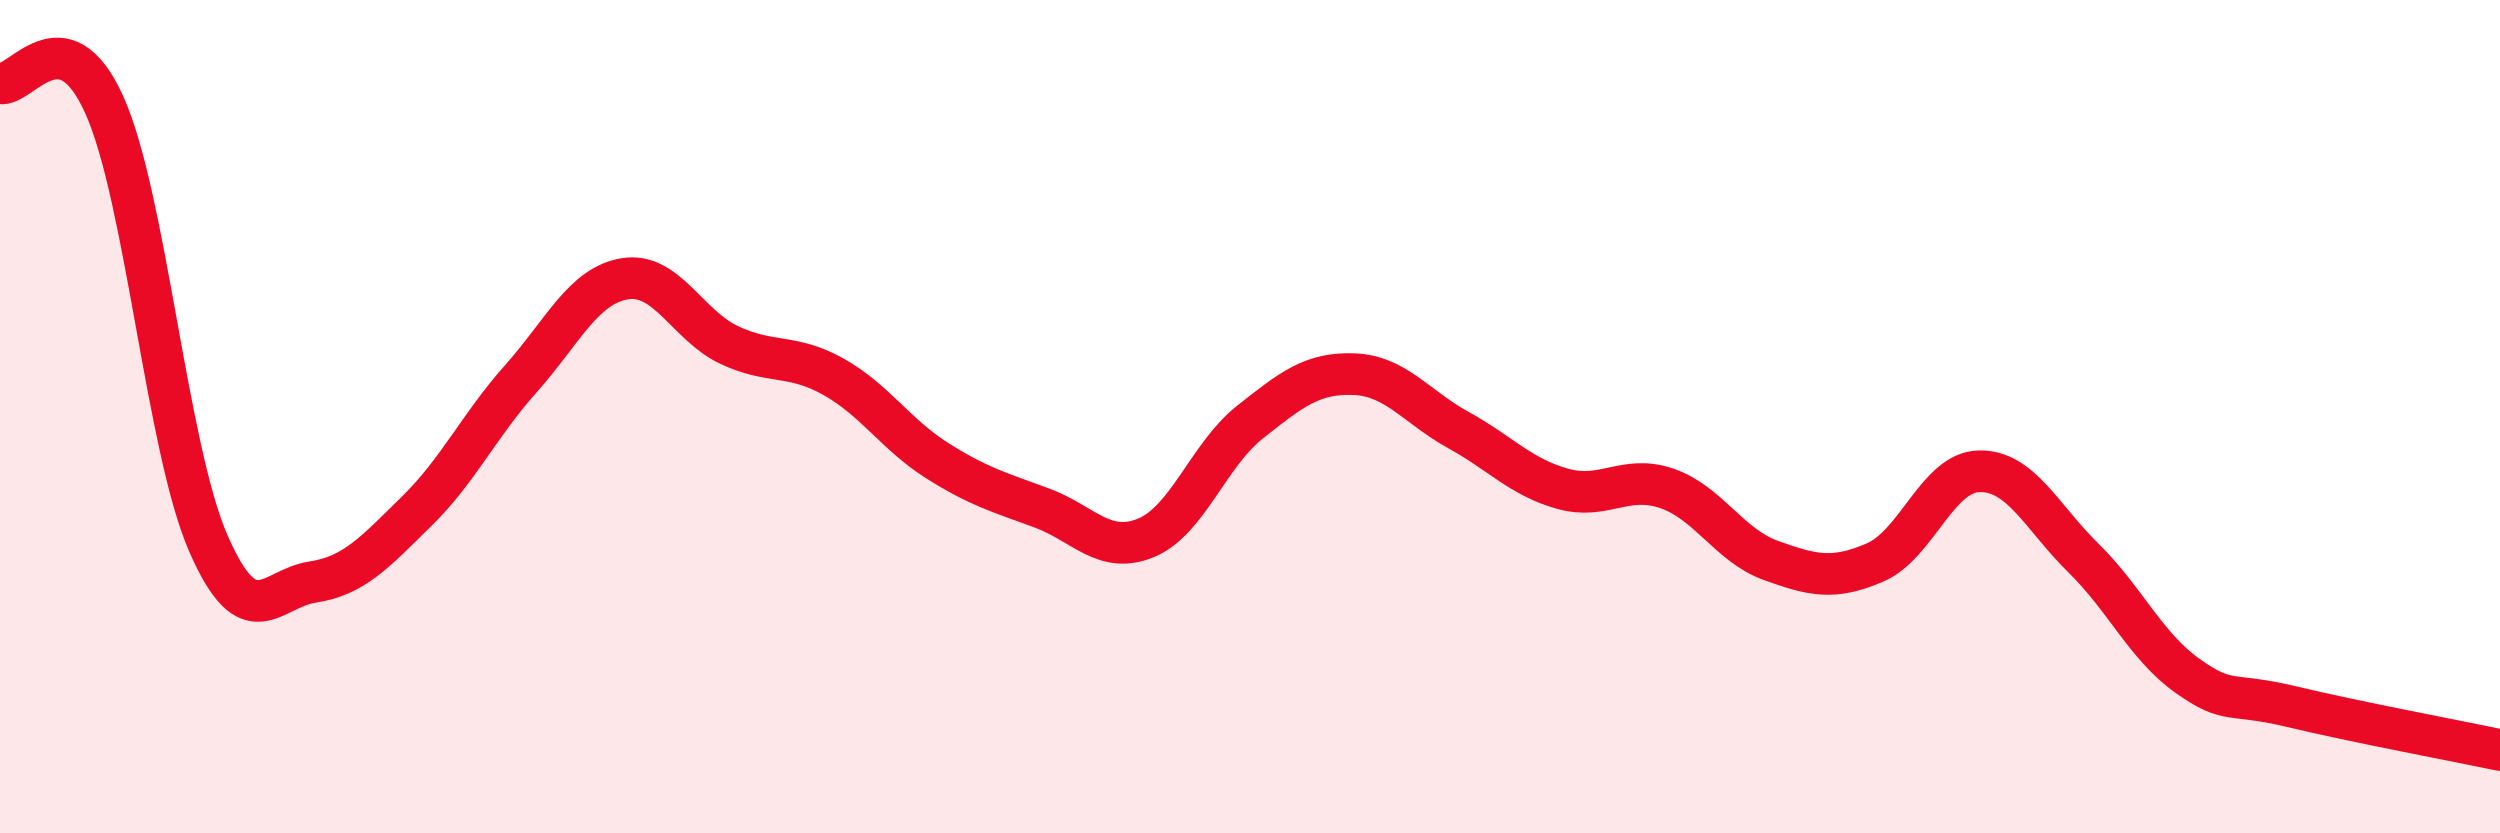 
    <svg width="60" height="20" viewBox="0 0 60 20" xmlns="http://www.w3.org/2000/svg">
      <path
        d="M 0,2 C 0.5,2.1 1.5,0.3 2.5,2.51 C 3.5,4.72 4,10.75 5,13.04 C 6,15.33 6.5,14.12 7.5,13.97 C 8.5,13.82 9,13.25 10,12.27 C 11,11.29 11.5,10.21 12.5,9.09 C 13.5,7.97 14,6.85 15,6.69 C 16,6.53 16.5,7.81 17.5,8.28 C 18.5,8.75 19,8.48 20,9.04 C 21,9.6 21.5,10.43 22.5,11.06 C 23.5,11.69 24,11.82 25,12.19 C 26,12.56 26.5,13.32 27.5,12.91 C 28.5,12.5 29,10.92 30,10.13 C 31,9.34 31.5,8.94 32.5,8.98 C 33.5,9.02 34,9.77 35,10.32 C 36,10.87 36.5,11.45 37.5,11.73 C 38.5,12.01 39,11.38 40,11.72 C 41,12.06 41.5,13.09 42.5,13.45 C 43.5,13.81 44,13.93 45,13.5 C 46,13.07 46.5,11.33 47.5,11.31 C 48.5,11.29 49,12.41 50,13.39 C 51,14.37 51.5,15.51 52.5,16.22 C 53.5,16.93 53.5,16.6 55,16.96 C 56.5,17.32 59,17.79 60,18L60 20L0 20Z"
        fill="#EB0A25"
        opacity="0.1"
        stroke-linecap="round"
        stroke-linejoin="round"
      />
      <path
        d="M 0,2 C 0.5,2.1 1.5,0.3 2.5,2.51 C 3.5,4.72 4,10.75 5,13.04 C 6,15.33 6.5,14.12 7.5,13.97 C 8.5,13.82 9,13.25 10,12.27 C 11,11.29 11.5,10.21 12.5,9.09 C 13.5,7.97 14,6.85 15,6.69 C 16,6.53 16.5,7.81 17.5,8.28 C 18.5,8.75 19,8.48 20,9.04 C 21,9.6 21.5,10.43 22.5,11.06 C 23.5,11.69 24,11.82 25,12.19 C 26,12.56 26.5,13.32 27.5,12.91 C 28.5,12.5 29,10.92 30,10.13 C 31,9.34 31.5,8.94 32.5,8.98 C 33.5,9.02 34,9.77 35,10.32 C 36,10.87 36.5,11.45 37.5,11.73 C 38.5,12.01 39,11.38 40,11.72 C 41,12.06 41.5,13.09 42.5,13.45 C 43.5,13.81 44,13.93 45,13.5 C 46,13.07 46.5,11.33 47.5,11.31 C 48.5,11.29 49,12.41 50,13.39 C 51,14.37 51.5,15.51 52.5,16.22 C 53.5,16.93 53.5,16.6 55,16.96 C 56.5,17.32 59,17.79 60,18"
        stroke="#EB0A25"
        stroke-width="1"
        fill="none"
        stroke-linecap="round"
        stroke-linejoin="round"
      />
    </svg>
  